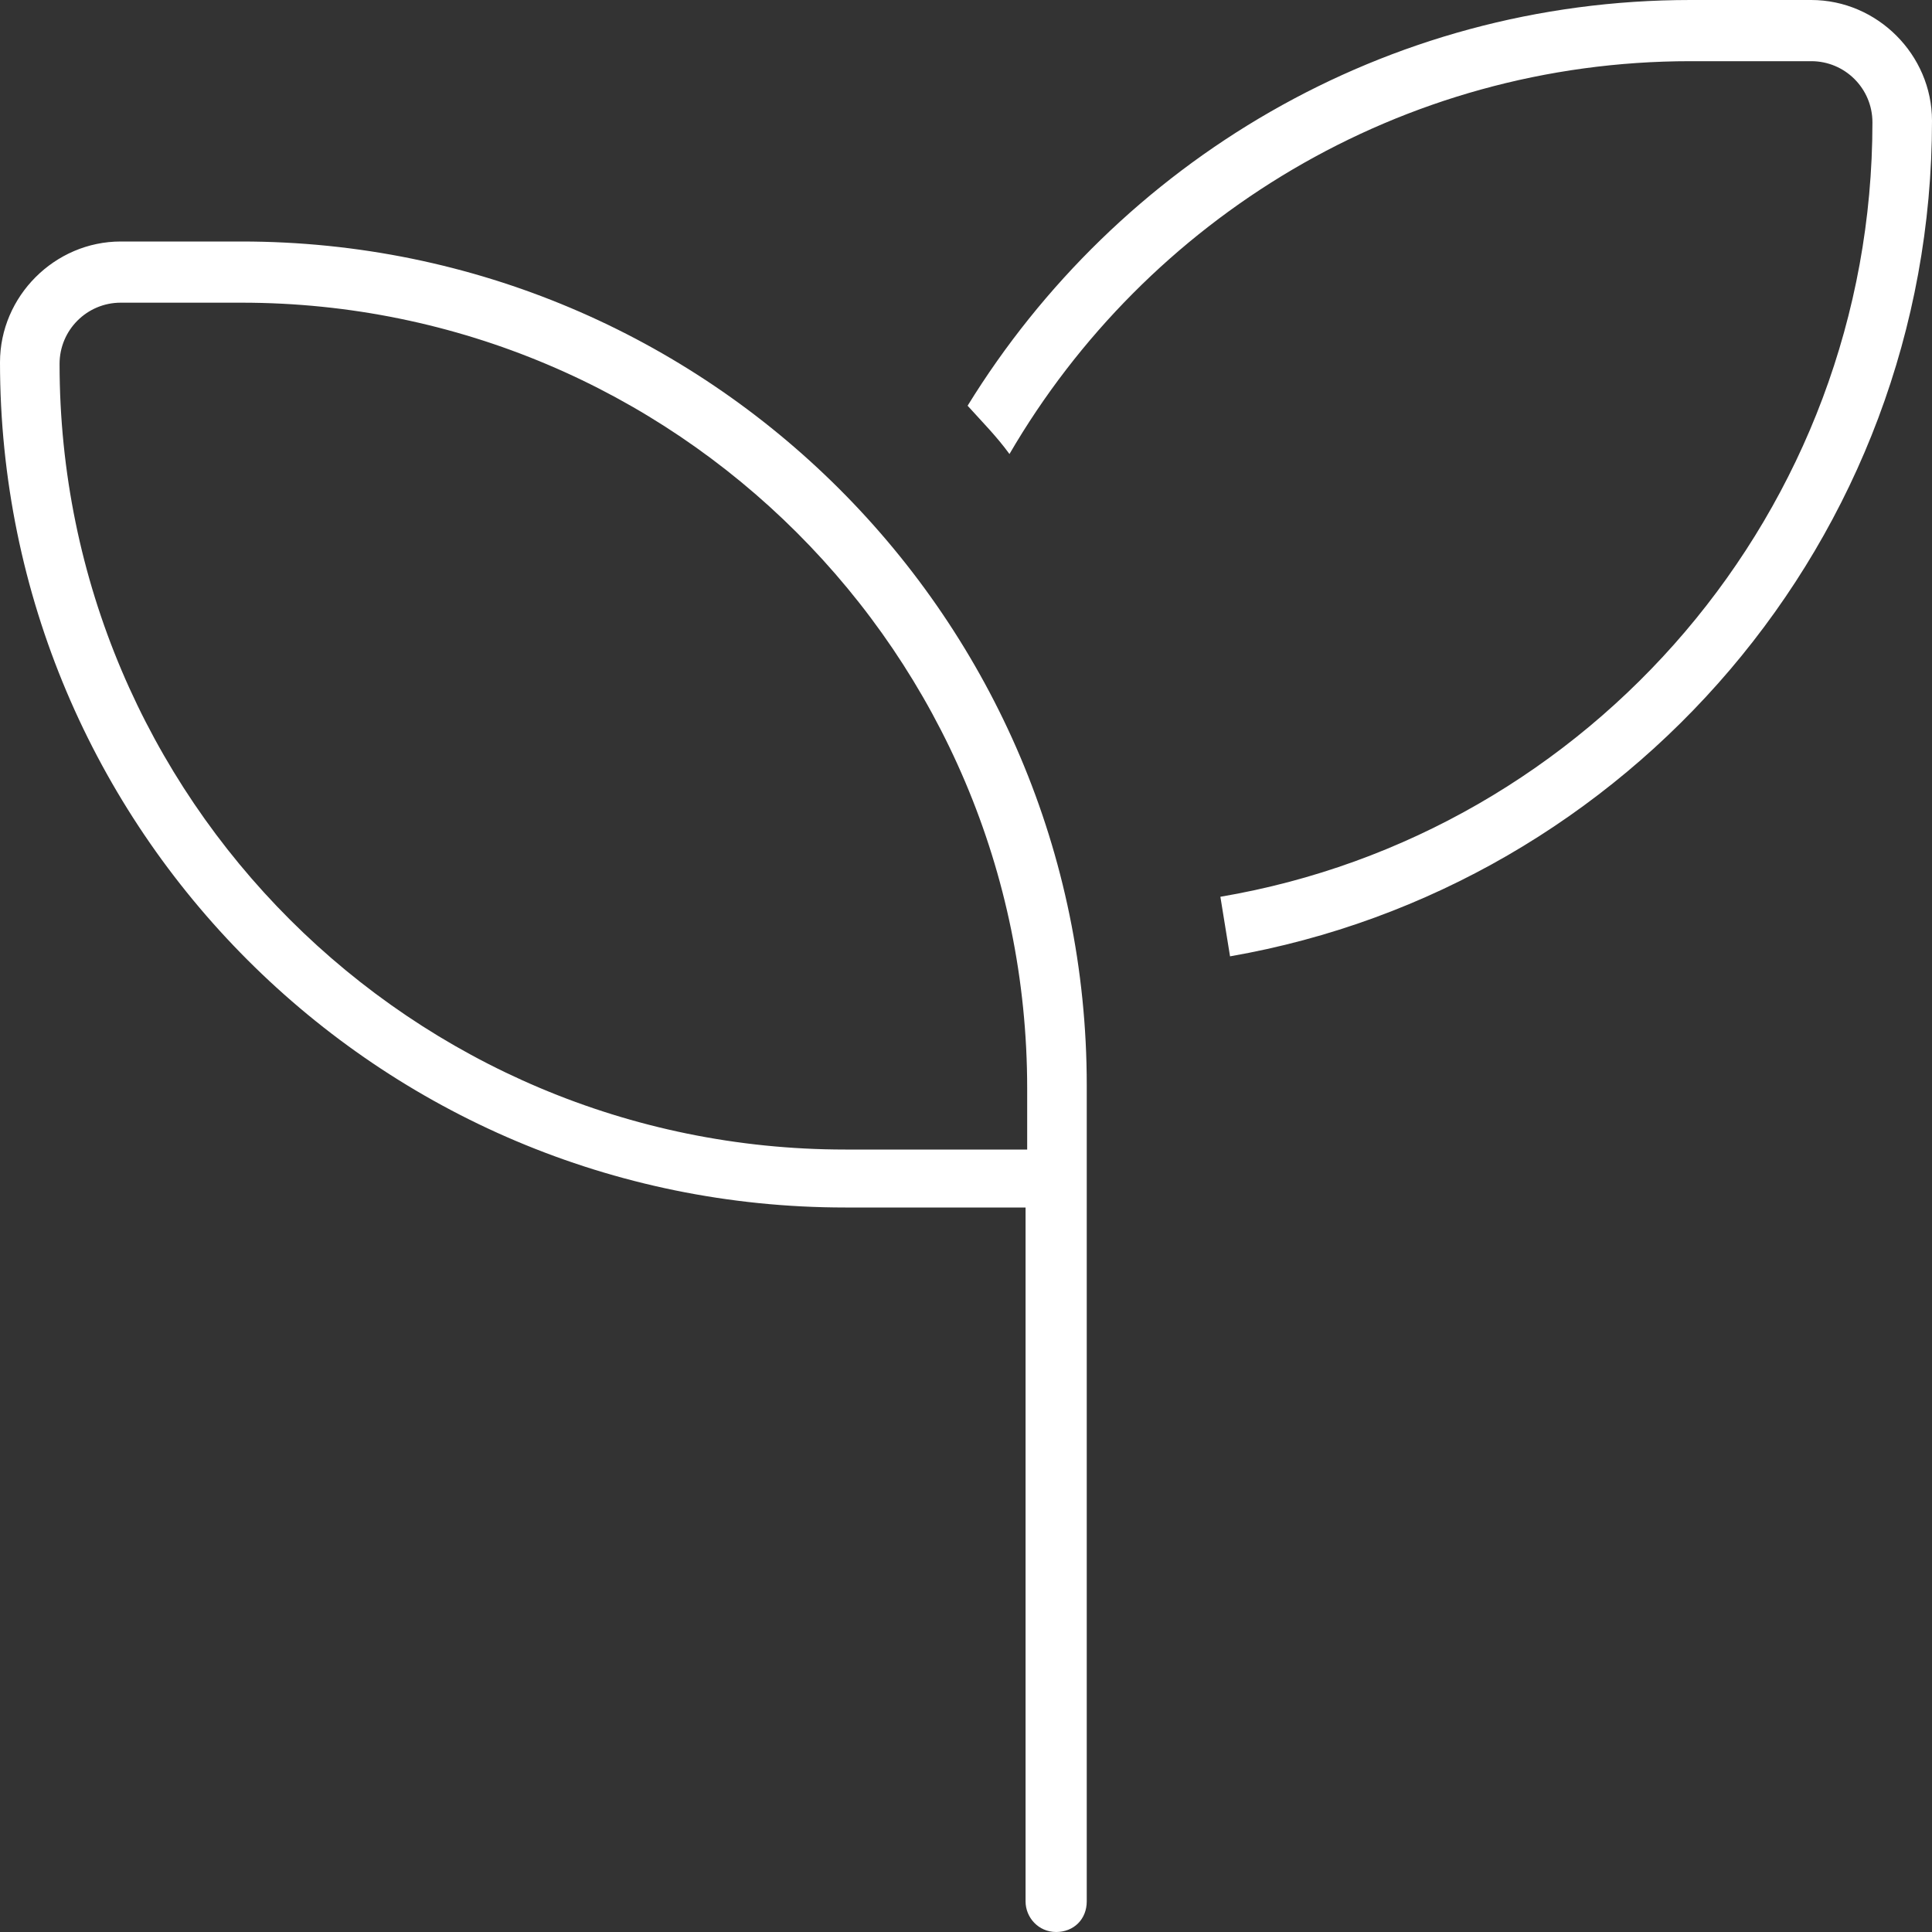 <?xml version="1.0" encoding="utf-8"?>
<!-- Generator: Adobe Illustrator 27.6.1, SVG Export Plug-In . SVG Version: 6.00 Build 0)  -->
<svg version="1.1" id="Ebene_1" xmlns="http://www.w3.org/2000/svg" xmlns:xlink="http://www.w3.org/1999/xlink" x="0px" y="0px"
	 viewBox="0 0 120 120" style="enable-background:new 0 0 120 120;" xml:space="preserve">
<rect x="0" y="0" width="120" height="120" fill="#333333" stroke="none"/>
<style type="text/css">
	.st0{fill:#FFFFFF;}
</style>
<path class="st0" d="M112.5,3.8c2.1,0,3.8,1.7,3.8,3.8c0,24.1-17.5,44.2-40.5,48.1c0.2,1.2,0.4,2.5,0.6,3.7
	C101.1,55.1,120,33.5,120,7.5c0-4.1-3.4-7.5-7.5-7.5H105C86,0,69.4,10.1,60.1,25.2c0.9,1,1.8,1.9,2.6,3C71.2,13.6,87,3.8,105,3.8
	H112.5z M15,18.8c26.9,0,48.8,21.8,48.8,48.8v3.8H52.5c-26.9,0-48.8-21.8-48.8-48.8c0-2.1,1.7-3.8,3.8-3.8H15z M7.5,15
	C3.4,15,0,18.4,0,22.5C0,51.5,23.5,75,52.5,75h11.2v43.1c0,1,0.8,1.9,1.9,1.9s1.9-0.8,1.9-1.9V75v-1.9v-1.9v-3.8
	C67.5,38.5,44,15,15,15H7.5z"/>
</svg>
